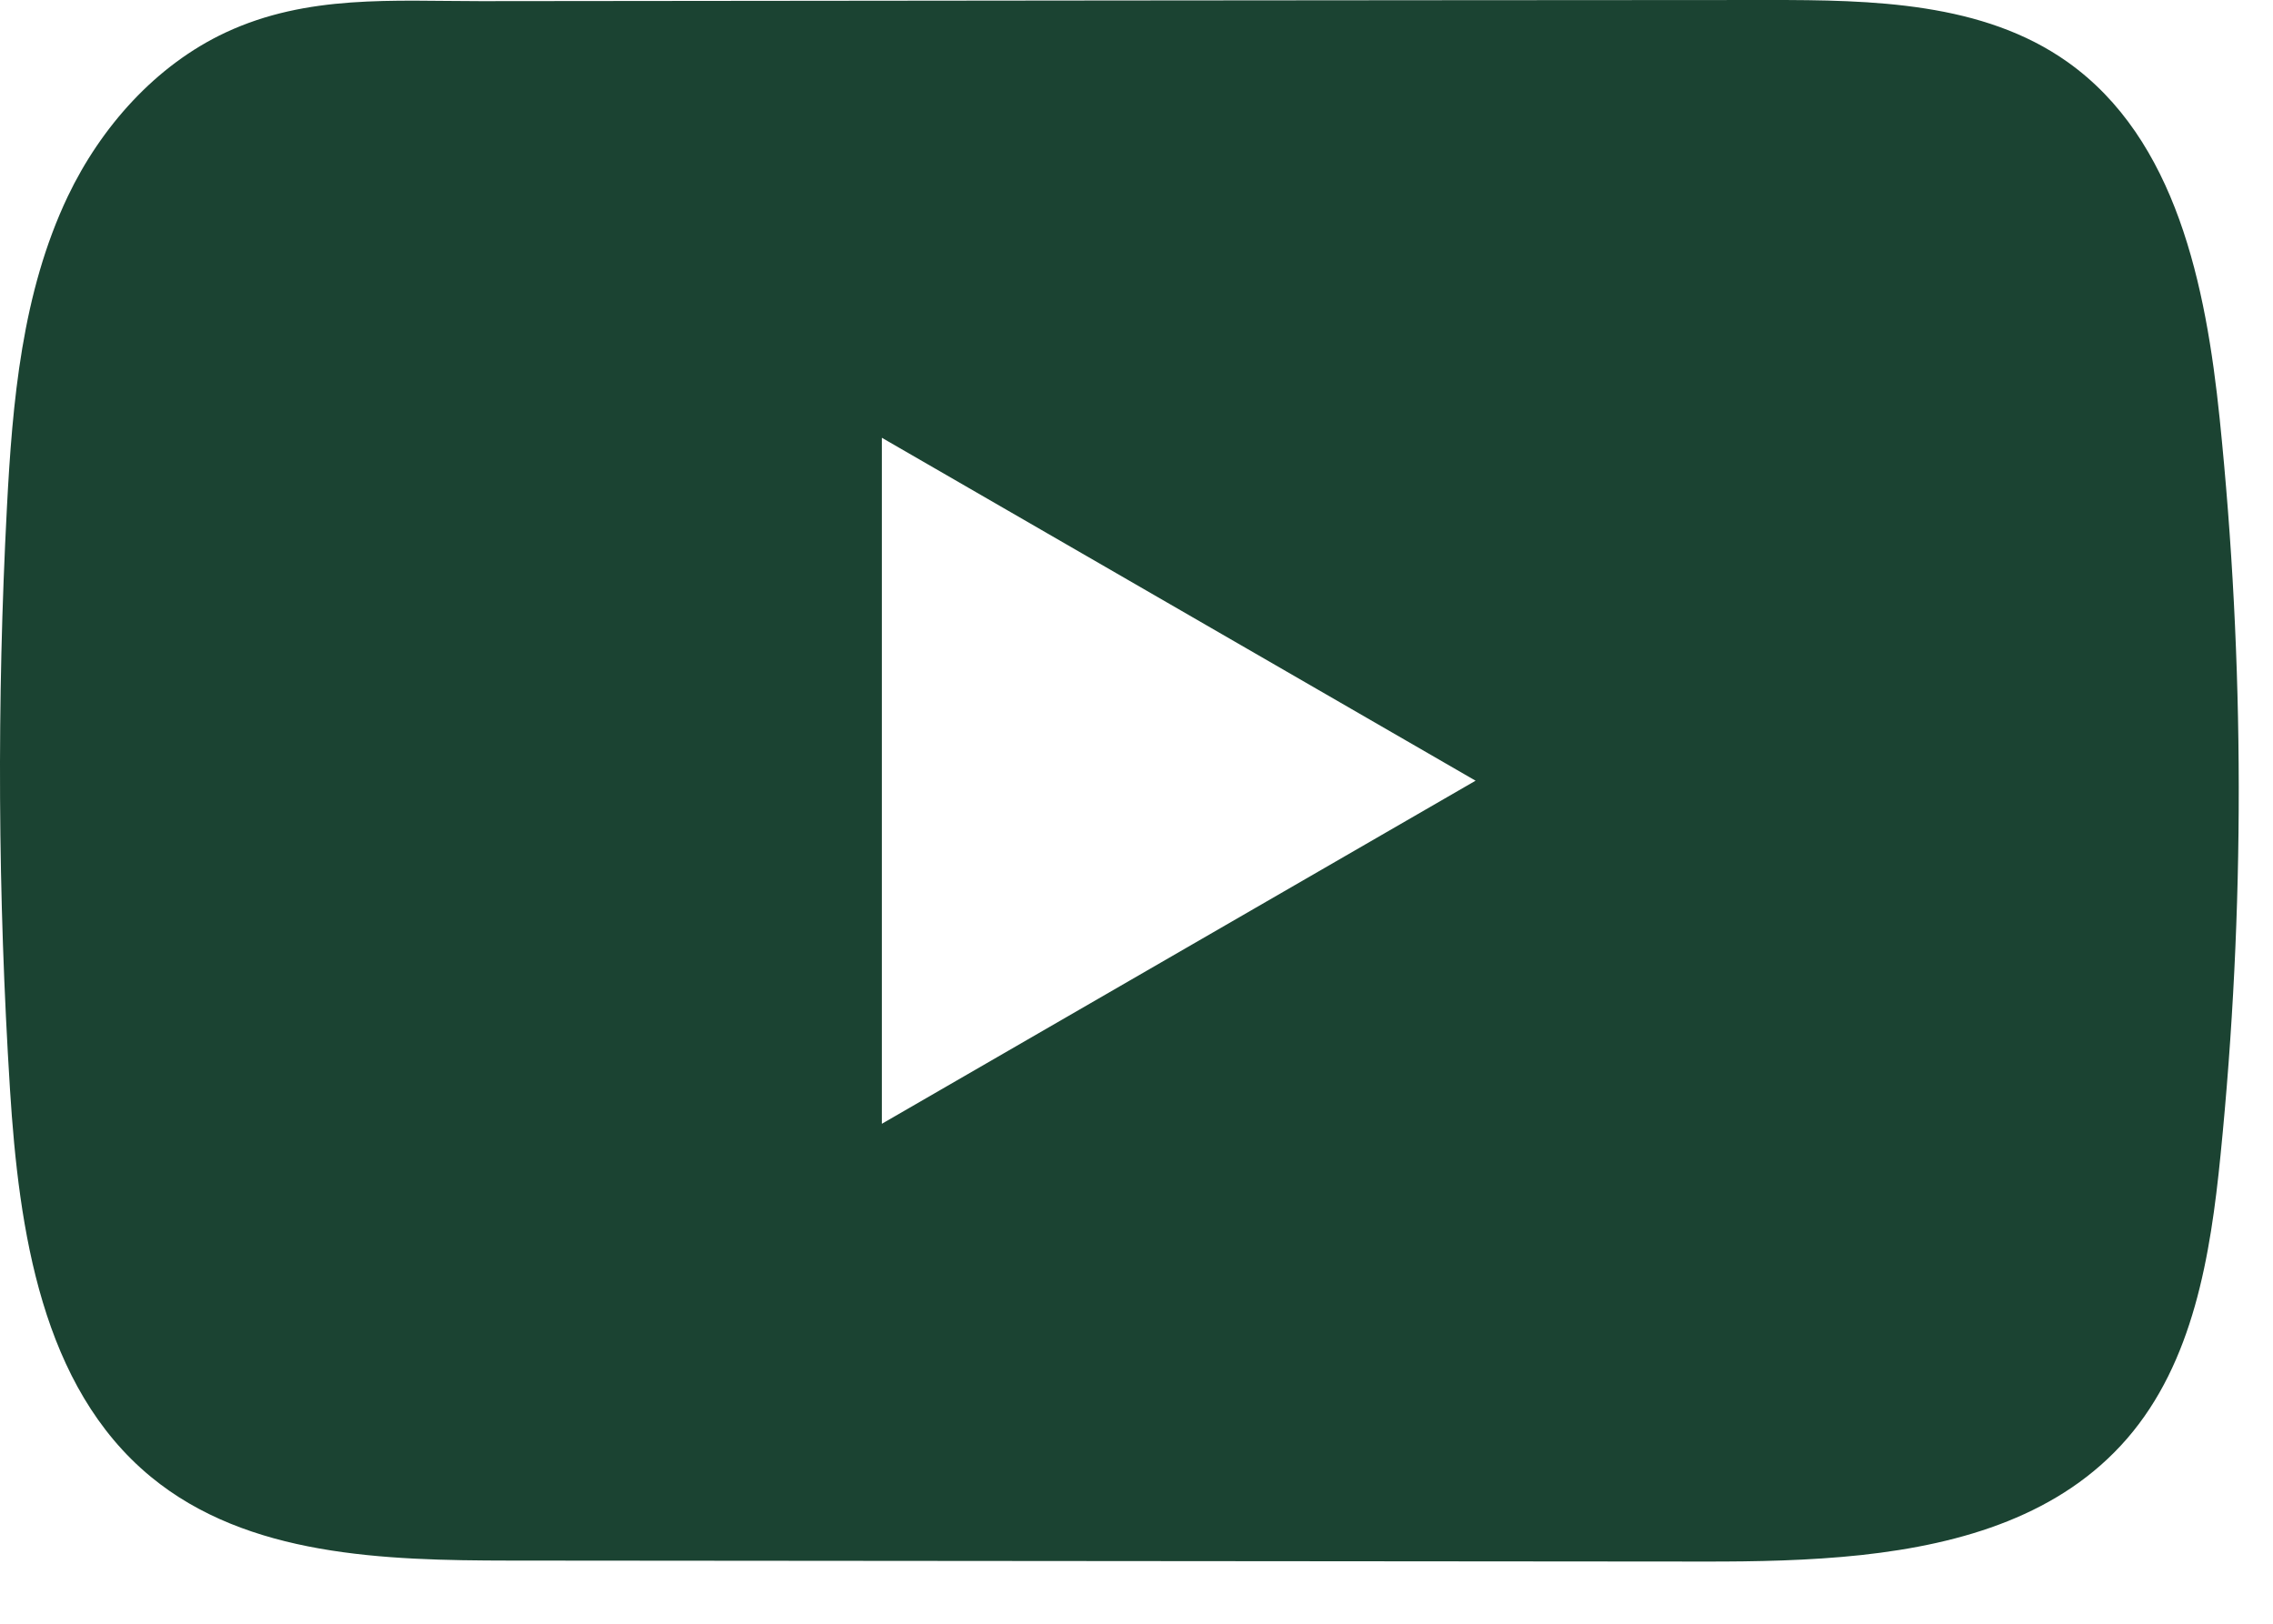 <svg width="28" height="20" viewBox="0 0 28 20" fill="none" xmlns="http://www.w3.org/2000/svg">
<path d="M27.343 5.156C27.174 3.521 26.809 1.713 25.468 0.763C24.428 0.026 23.063 -0.001 21.788 5.09714e-05C19.093 5.09714e-05 16.396 0.005 13.7 0.006C11.108 0.009 8.516 0.011 5.923 0.014C4.84 0.014 3.788 -0.07 2.782 0.399C1.918 0.802 1.242 1.567 0.835 2.419C0.271 3.604 0.153 4.946 0.085 6.256C-0.04 8.642 -0.027 11.034 0.123 13.418C0.233 15.158 0.513 17.081 1.858 18.19C3.05 19.172 4.732 19.22 6.277 19.222C11.184 19.226 16.092 19.231 21 19.234C21.629 19.235 22.285 19.223 22.927 19.154C24.188 19.017 25.39 18.656 26.201 17.721C27.019 16.778 27.23 15.467 27.354 14.225C27.656 11.211 27.653 8.168 27.343 5.156ZM10.863 13.842V5.392L18.177 9.616L10.863 13.842Z" fill="#1B4332"/>
</svg>
